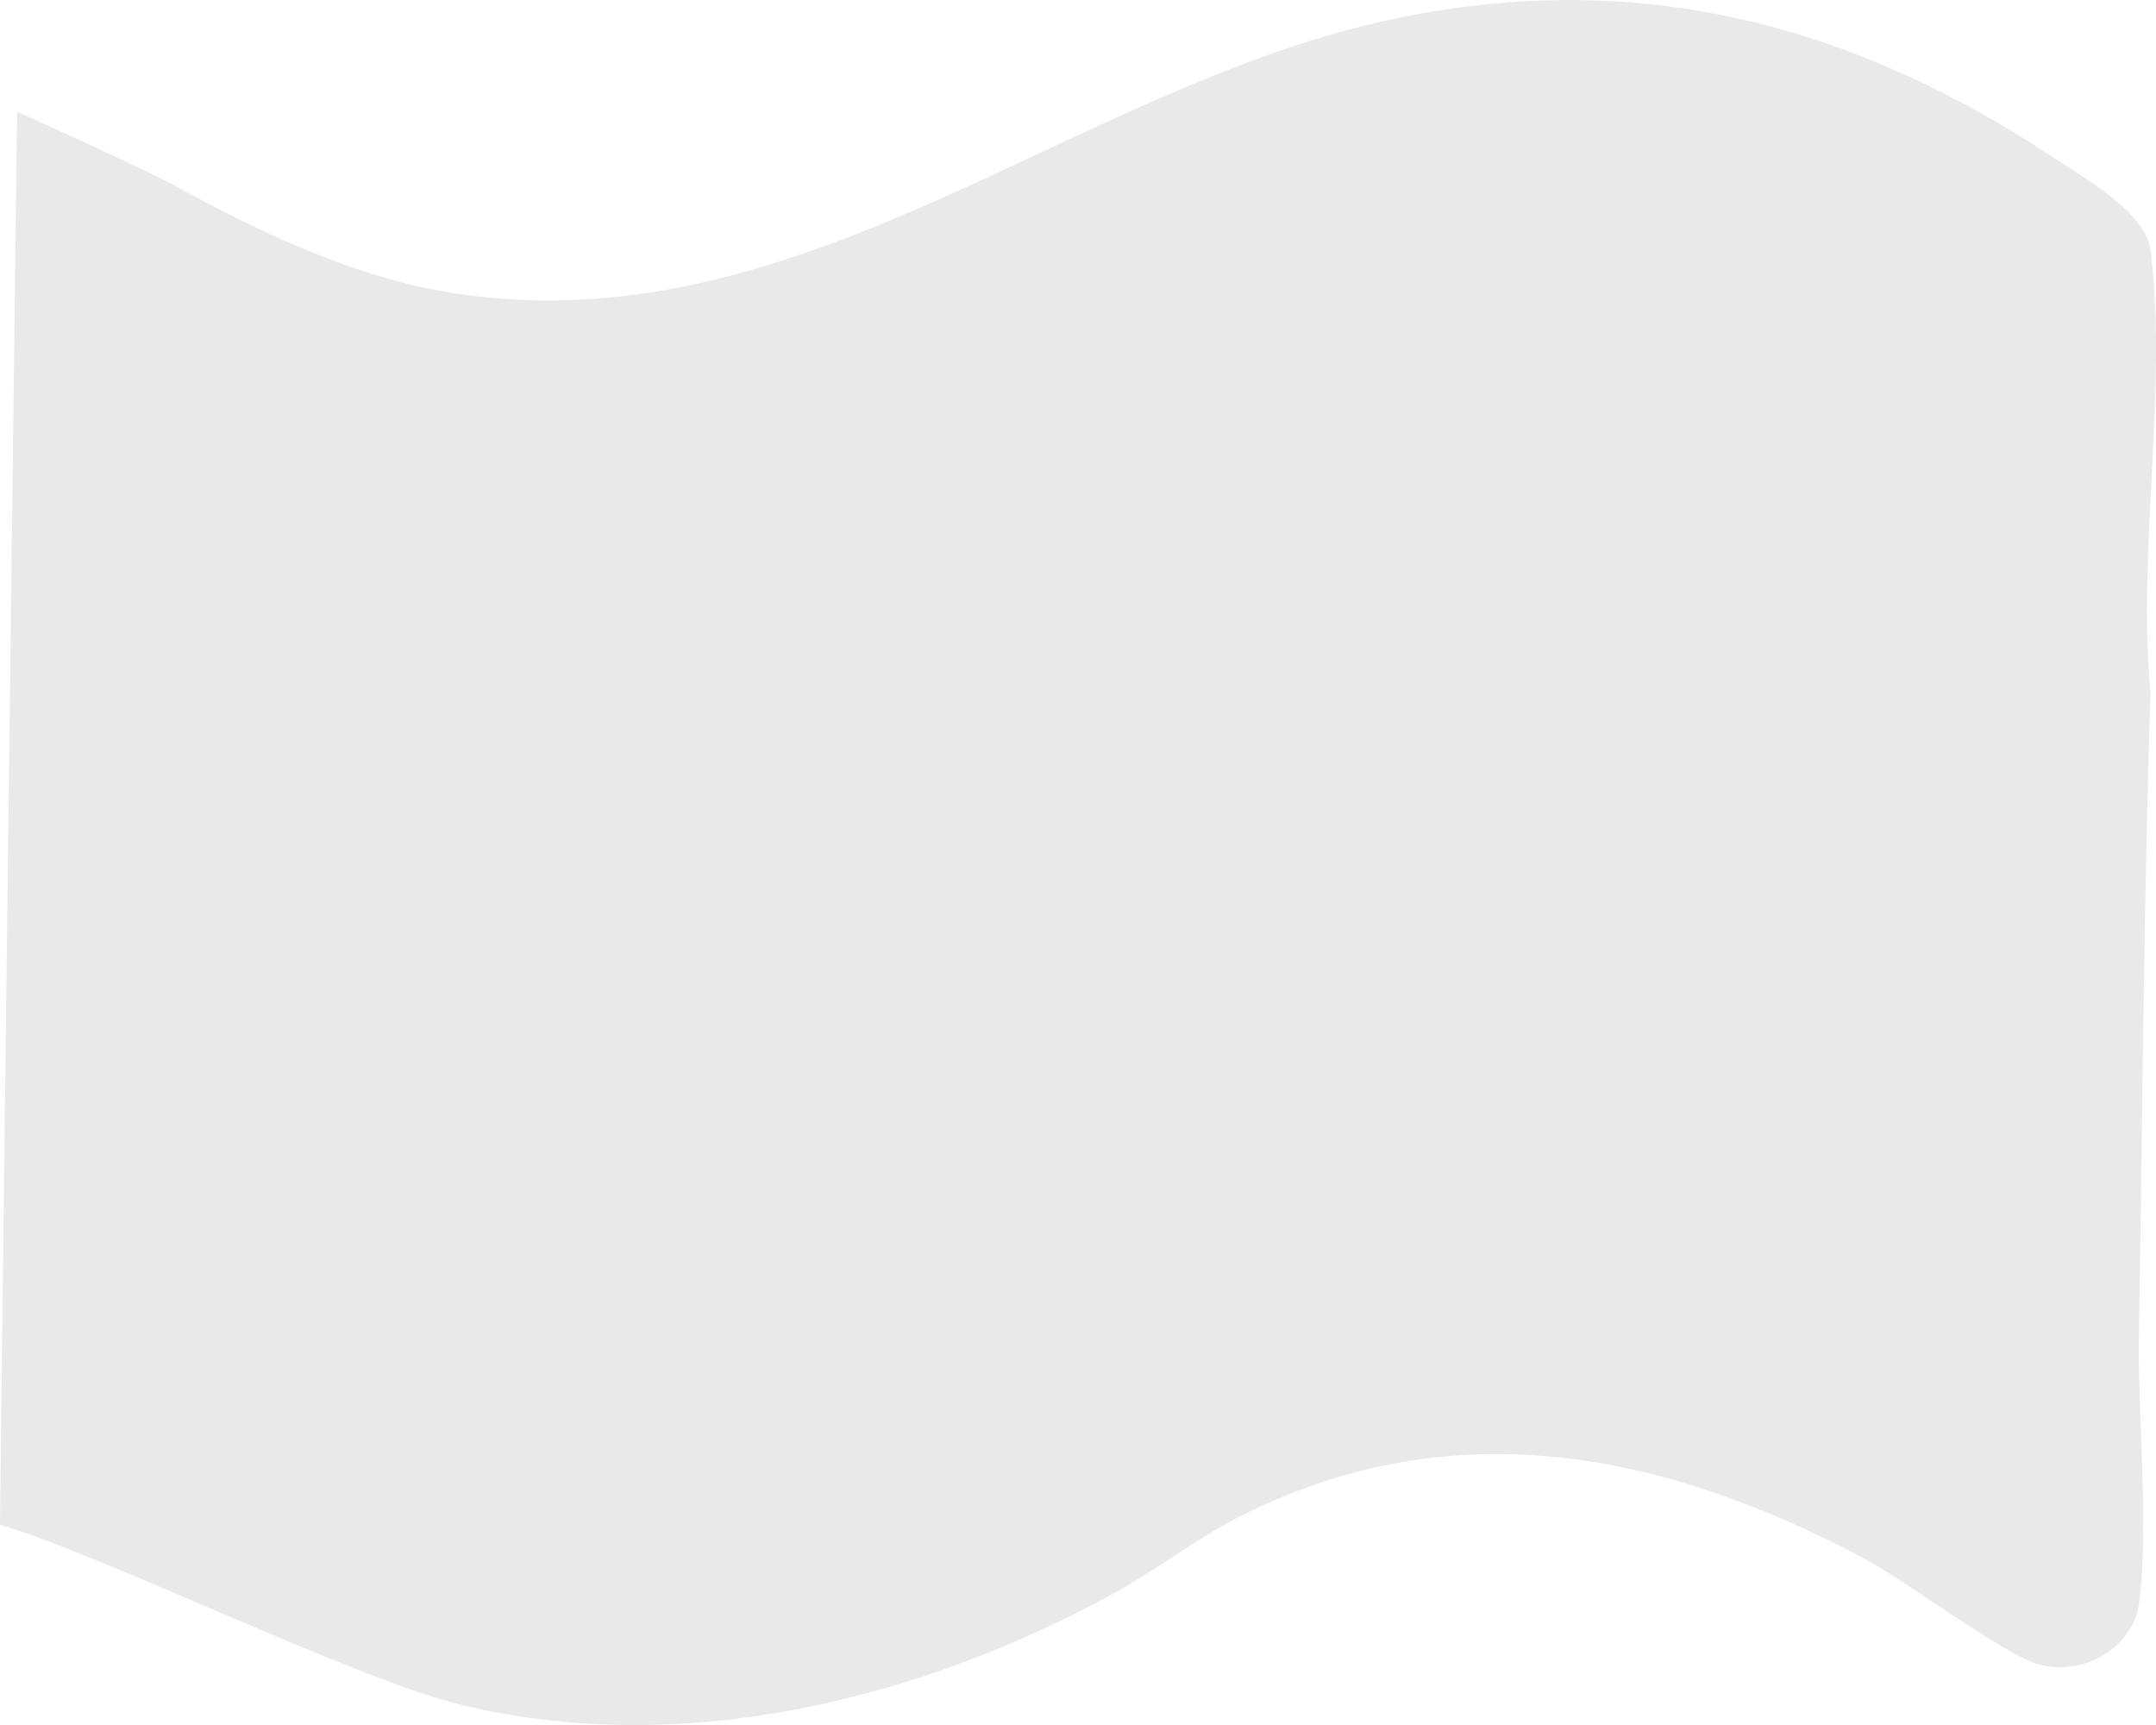 <svg xmlns="http://www.w3.org/2000/svg" width="15" height="12" viewBox="0 0 15 12" fill="none"><path d="M1.189 1.277C1.798 1.611 2.467 1.935 3.174 2.042C5.586 2.406 7.469 0.601 9.699 0.131C11.426 -0.233 12.925 0.184 14.328 1.123C14.542 1.266 14.929 1.485 14.962 1.74C15.084 2.683 14.867 3.849 14.962 4.817C14.913 6.297 14.907 7.796 14.881 9.278C14.871 9.85 14.953 10.605 14.883 11.147C14.844 11.456 14.504 11.666 14.182 11.578C13.946 11.514 13.247 10.986 12.946 10.829C11.567 10.103 10.119 9.807 8.653 10.536C8.336 10.693 8.058 10.914 7.749 11.084C6.434 11.806 4.781 12.236 3.221 11.863C2.462 11.681 0.727 10.82 0 10.607C0.001 10.352 0.119 0.777 0.119 0.777C0.119 0.777 0.868 1.112 1.189 1.277Z" fill="#E9E9E9"></path></svg>